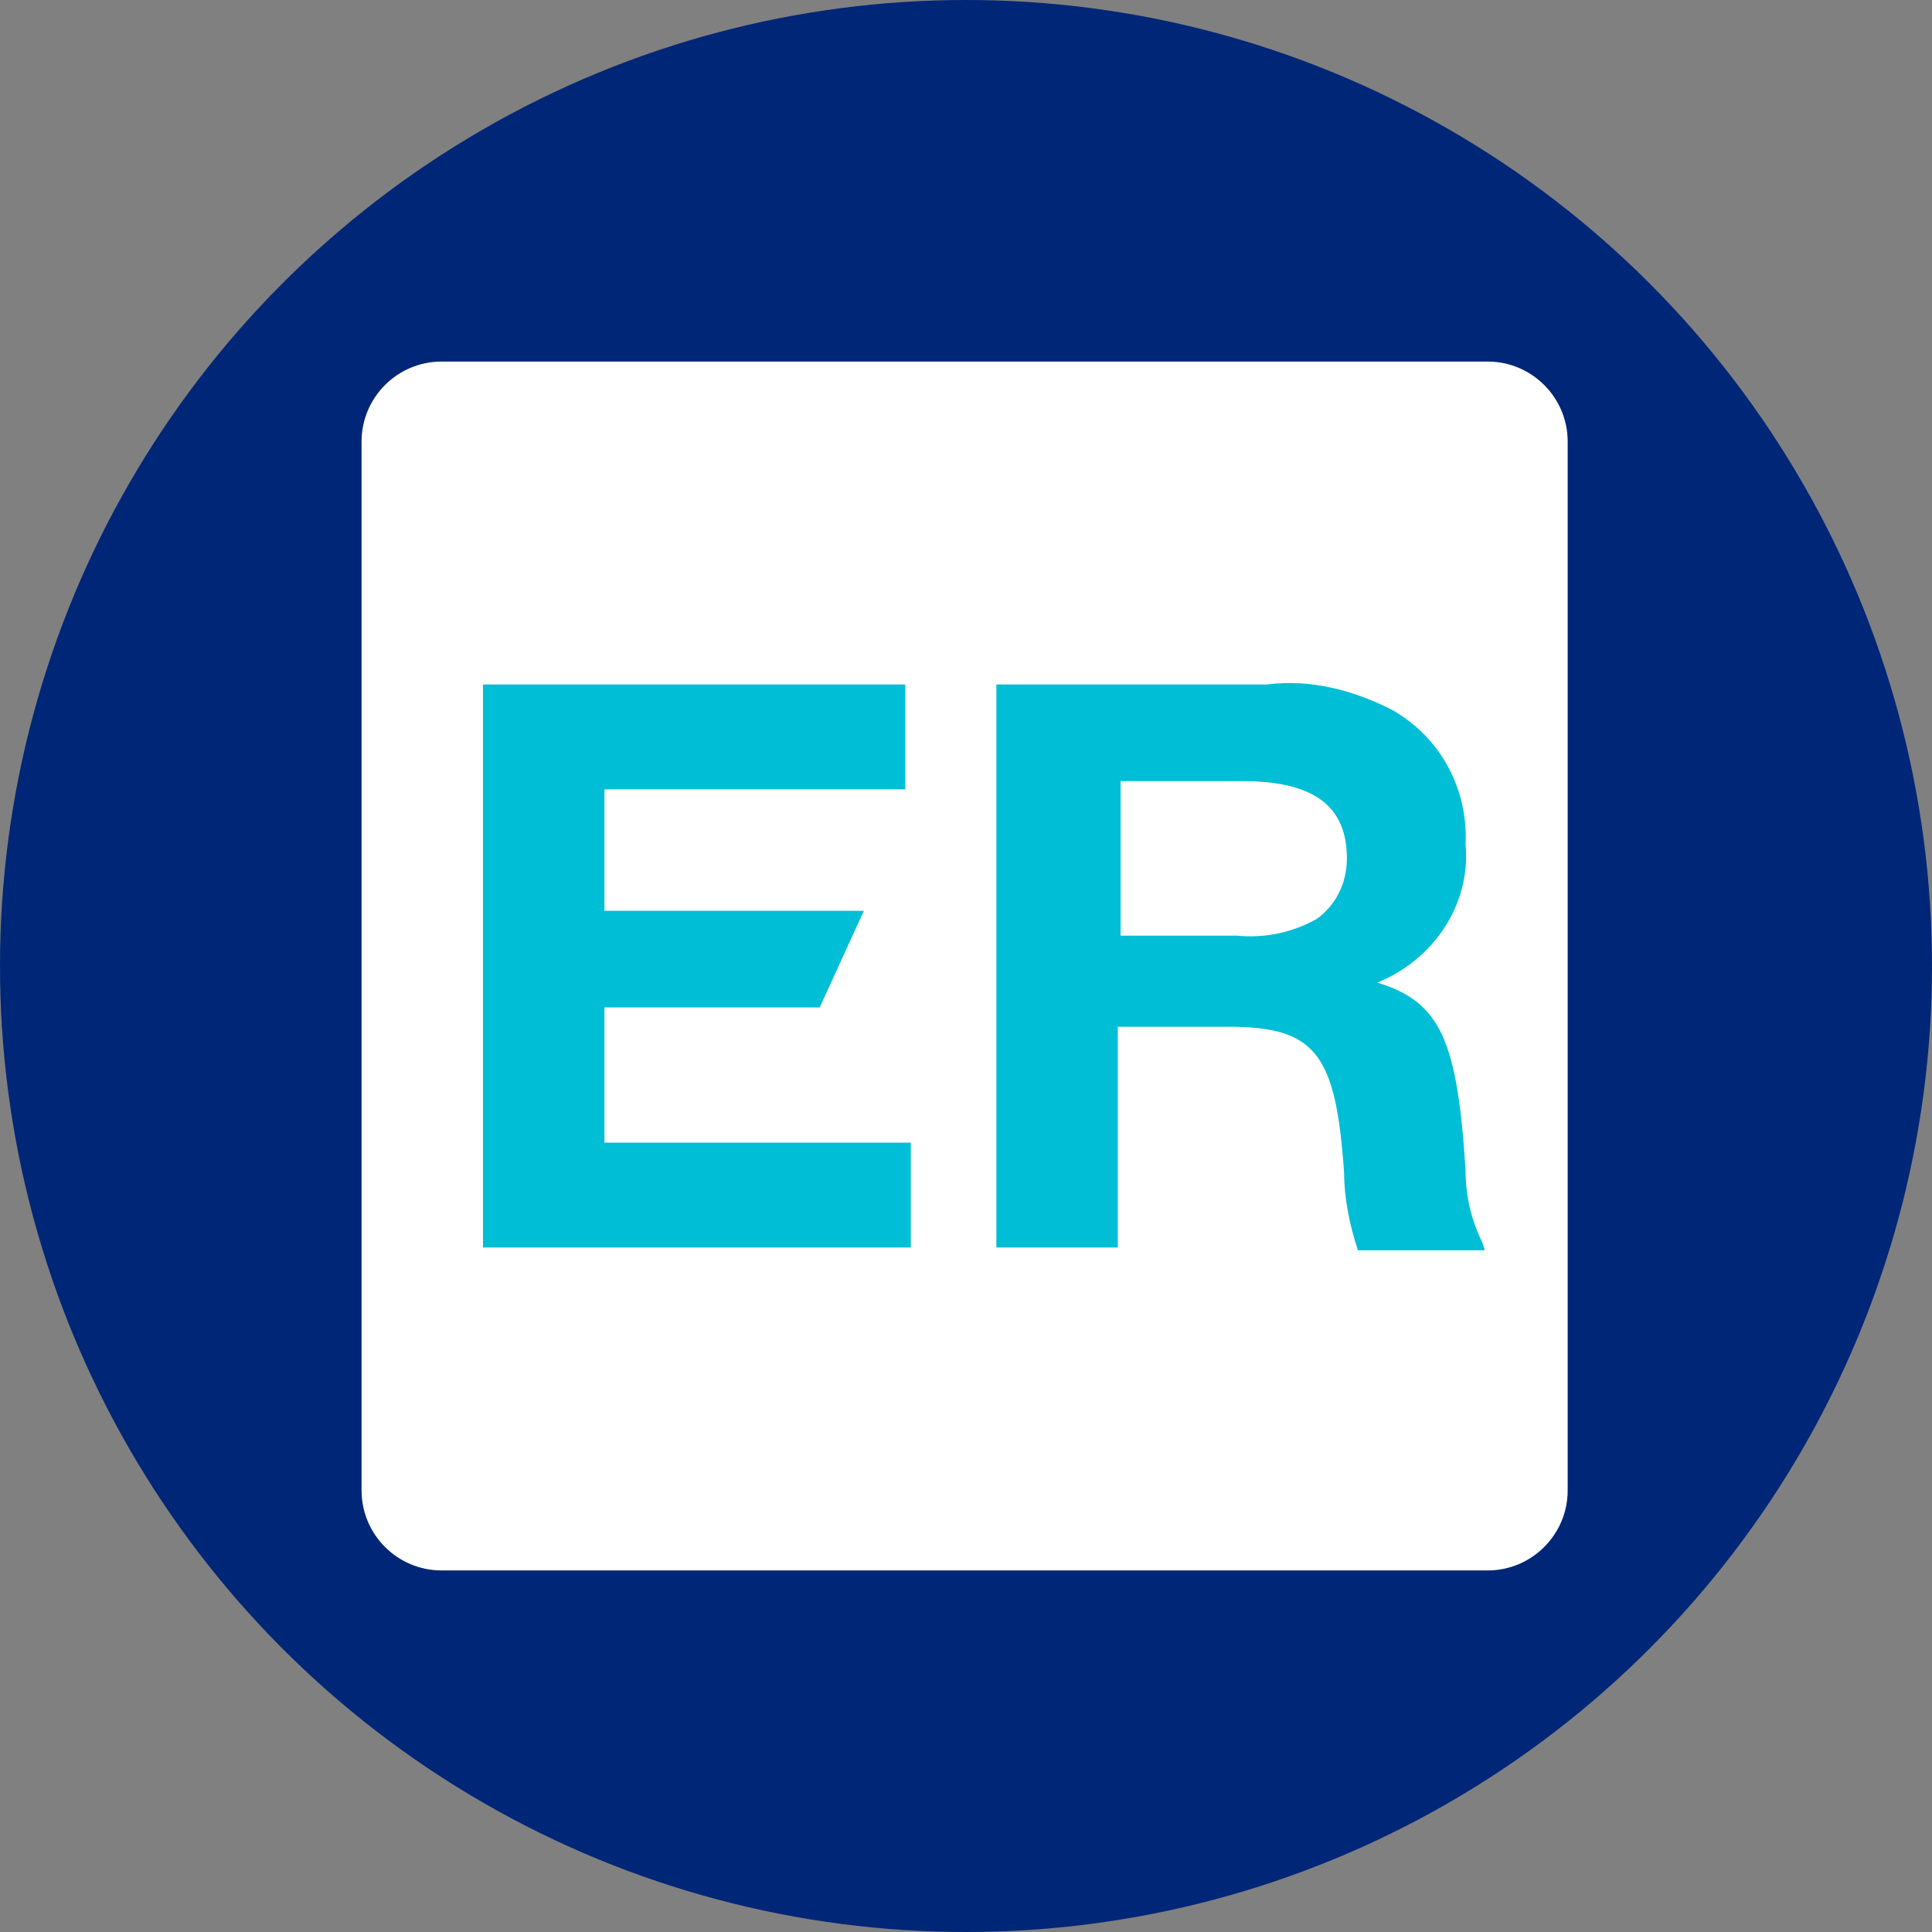 <?xml version="1.0" encoding="utf-8"?>
<!-- Generator: Adobe Illustrator 24.1.2, SVG Export Plug-In . SVG Version: 6.00 Build 0)  -->
<svg version="1.1" id="Ebene_1" xmlns="http://www.w3.org/2000/svg" xmlns:xlink="http://www.w3.org/1999/xlink" x="0px" y="0px"
	 width="70px" height="70px" viewBox="0 0 70 70" style="enable-background:new 0 0 70 70;" xml:space="preserve">
<rect x="0" y="0" width="70" height="70" fill="#808080" stroke="none"/>
<style type="text/css">
	.st0{fill:#002677;}
	.st1{fill:#FFFFFF;}
	.st2{fill:#00BED5;}
</style>
<circle class="st0" cx="35" cy="35" r="35"/>
<path class="st1" d="M16,13.1h37.9c1.6,0,2.9,1.3,2.9,2.9v38c0,1.6-1.3,2.9-2.9,2.9H16c-1.6,0-2.9-1.3-2.9-2.9V16
	C13.1,14.4,14.4,13.1,16,13.1z"/>
<path class="st2" d="M21.9,36.5h7.8l1.6-3.5h-9.4v-4.4h10.9v-3.8H17.5v20.4H33v-3.8H21.9V36.5z M53.7,45c-0.4-0.8-0.6-1.7-0.6-2.6
	c-0.3-4.7-0.9-6.1-3.2-6.8c2-0.8,3.4-2.8,3.2-5c0.1-2-0.9-3.9-2.7-4.9c-1.4-0.7-2.9-1.1-4.5-0.9h-9.8v20.4h4.4v-8h4
	c3.2,0,3.9,1,4.2,5.3c0,0.9,0.2,1.9,0.5,2.8h4.6L53.7,45z M47.7,33.3c-0.9,0.5-1.9,0.7-2.9,0.6h-4.2v-5.6H45c2.6,0,3.8,0.9,3.8,2.8
	C48.8,32,48.4,32.8,47.7,33.3z"/>
</svg>
